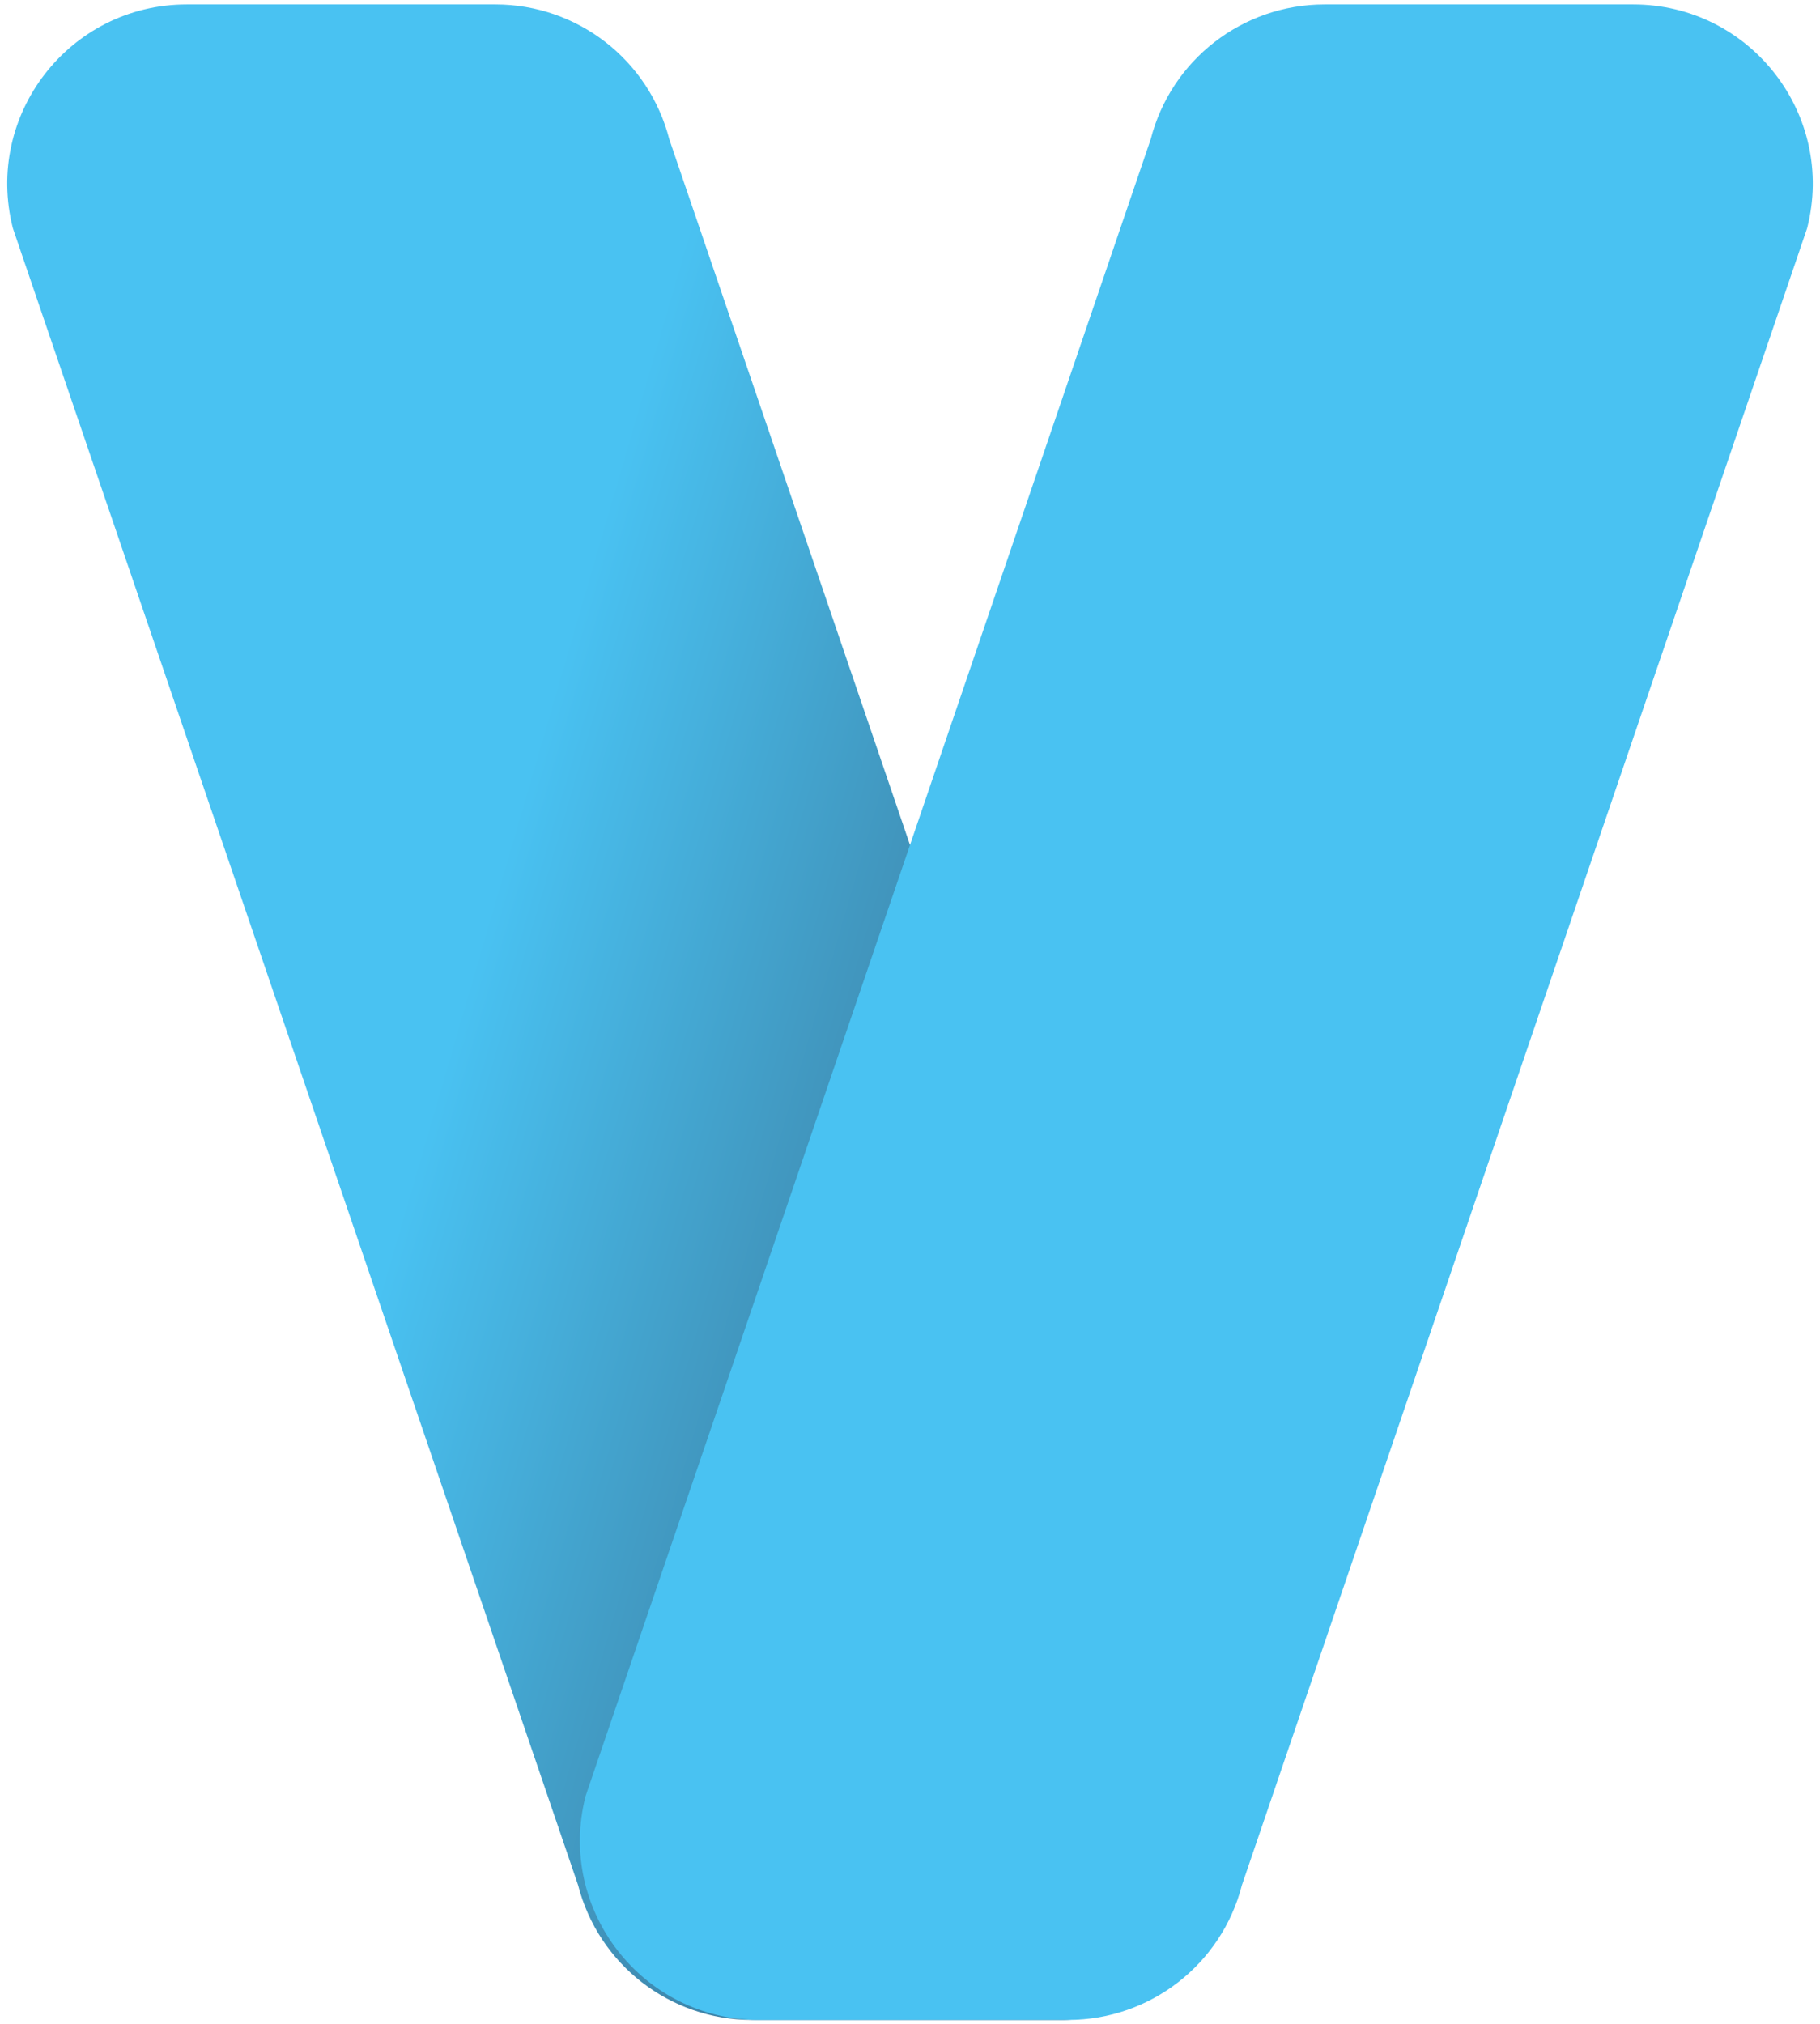 <?xml version="1.0" encoding="UTF-8"?><svg id="Calque_1" xmlns="http://www.w3.org/2000/svg" xmlns:xlink="http://www.w3.org/1999/xlink" viewBox="0 0 410 456"><defs><style>.cls-1{fill:url(#Dégradé_sans_nom_8);}.cls-2{fill:#49c2f2;}</style><linearGradient id="Dégradé_sans_nom_8" x1="106.39" y1="218.08" x2="449.61" y2="317.91" gradientUnits="userSpaceOnUse"><stop offset="0" stop-color="#49c2f2"/><stop offset=".17" stop-color="#43a2cc"/><stop offset=".57" stop-color="#365875"/><stop offset=".86" stop-color="#2f2a3f"/><stop offset="1" stop-color="#2c192a"/><stop offset="1" stop-color="#000"/></linearGradient></defs><path class="cls-1" d="M238.94,455h-69.57c-18.46,0-34.57-12.51-39.15-30.39L2.91,51.44C-3.63,25.88,15.68,1,42.06,1H111.63c18.46,0,34.57,12.51,39.15,30.39l127.3,373.18c6.55,25.56-12.76,50.44-39.15,50.44Z"/><path class="cls-2" d="M171.06,455h69.57c18.46,0,34.57-12.51,39.15-30.39L407.09,51.44c6.55-25.56-12.76-50.44-39.15-50.44h-69.57c-18.46,0-34.57,12.51-39.15,30.39l-127.3,373.18c-6.55,25.56,12.76,50.44,39.15,50.44Z"/></svg>